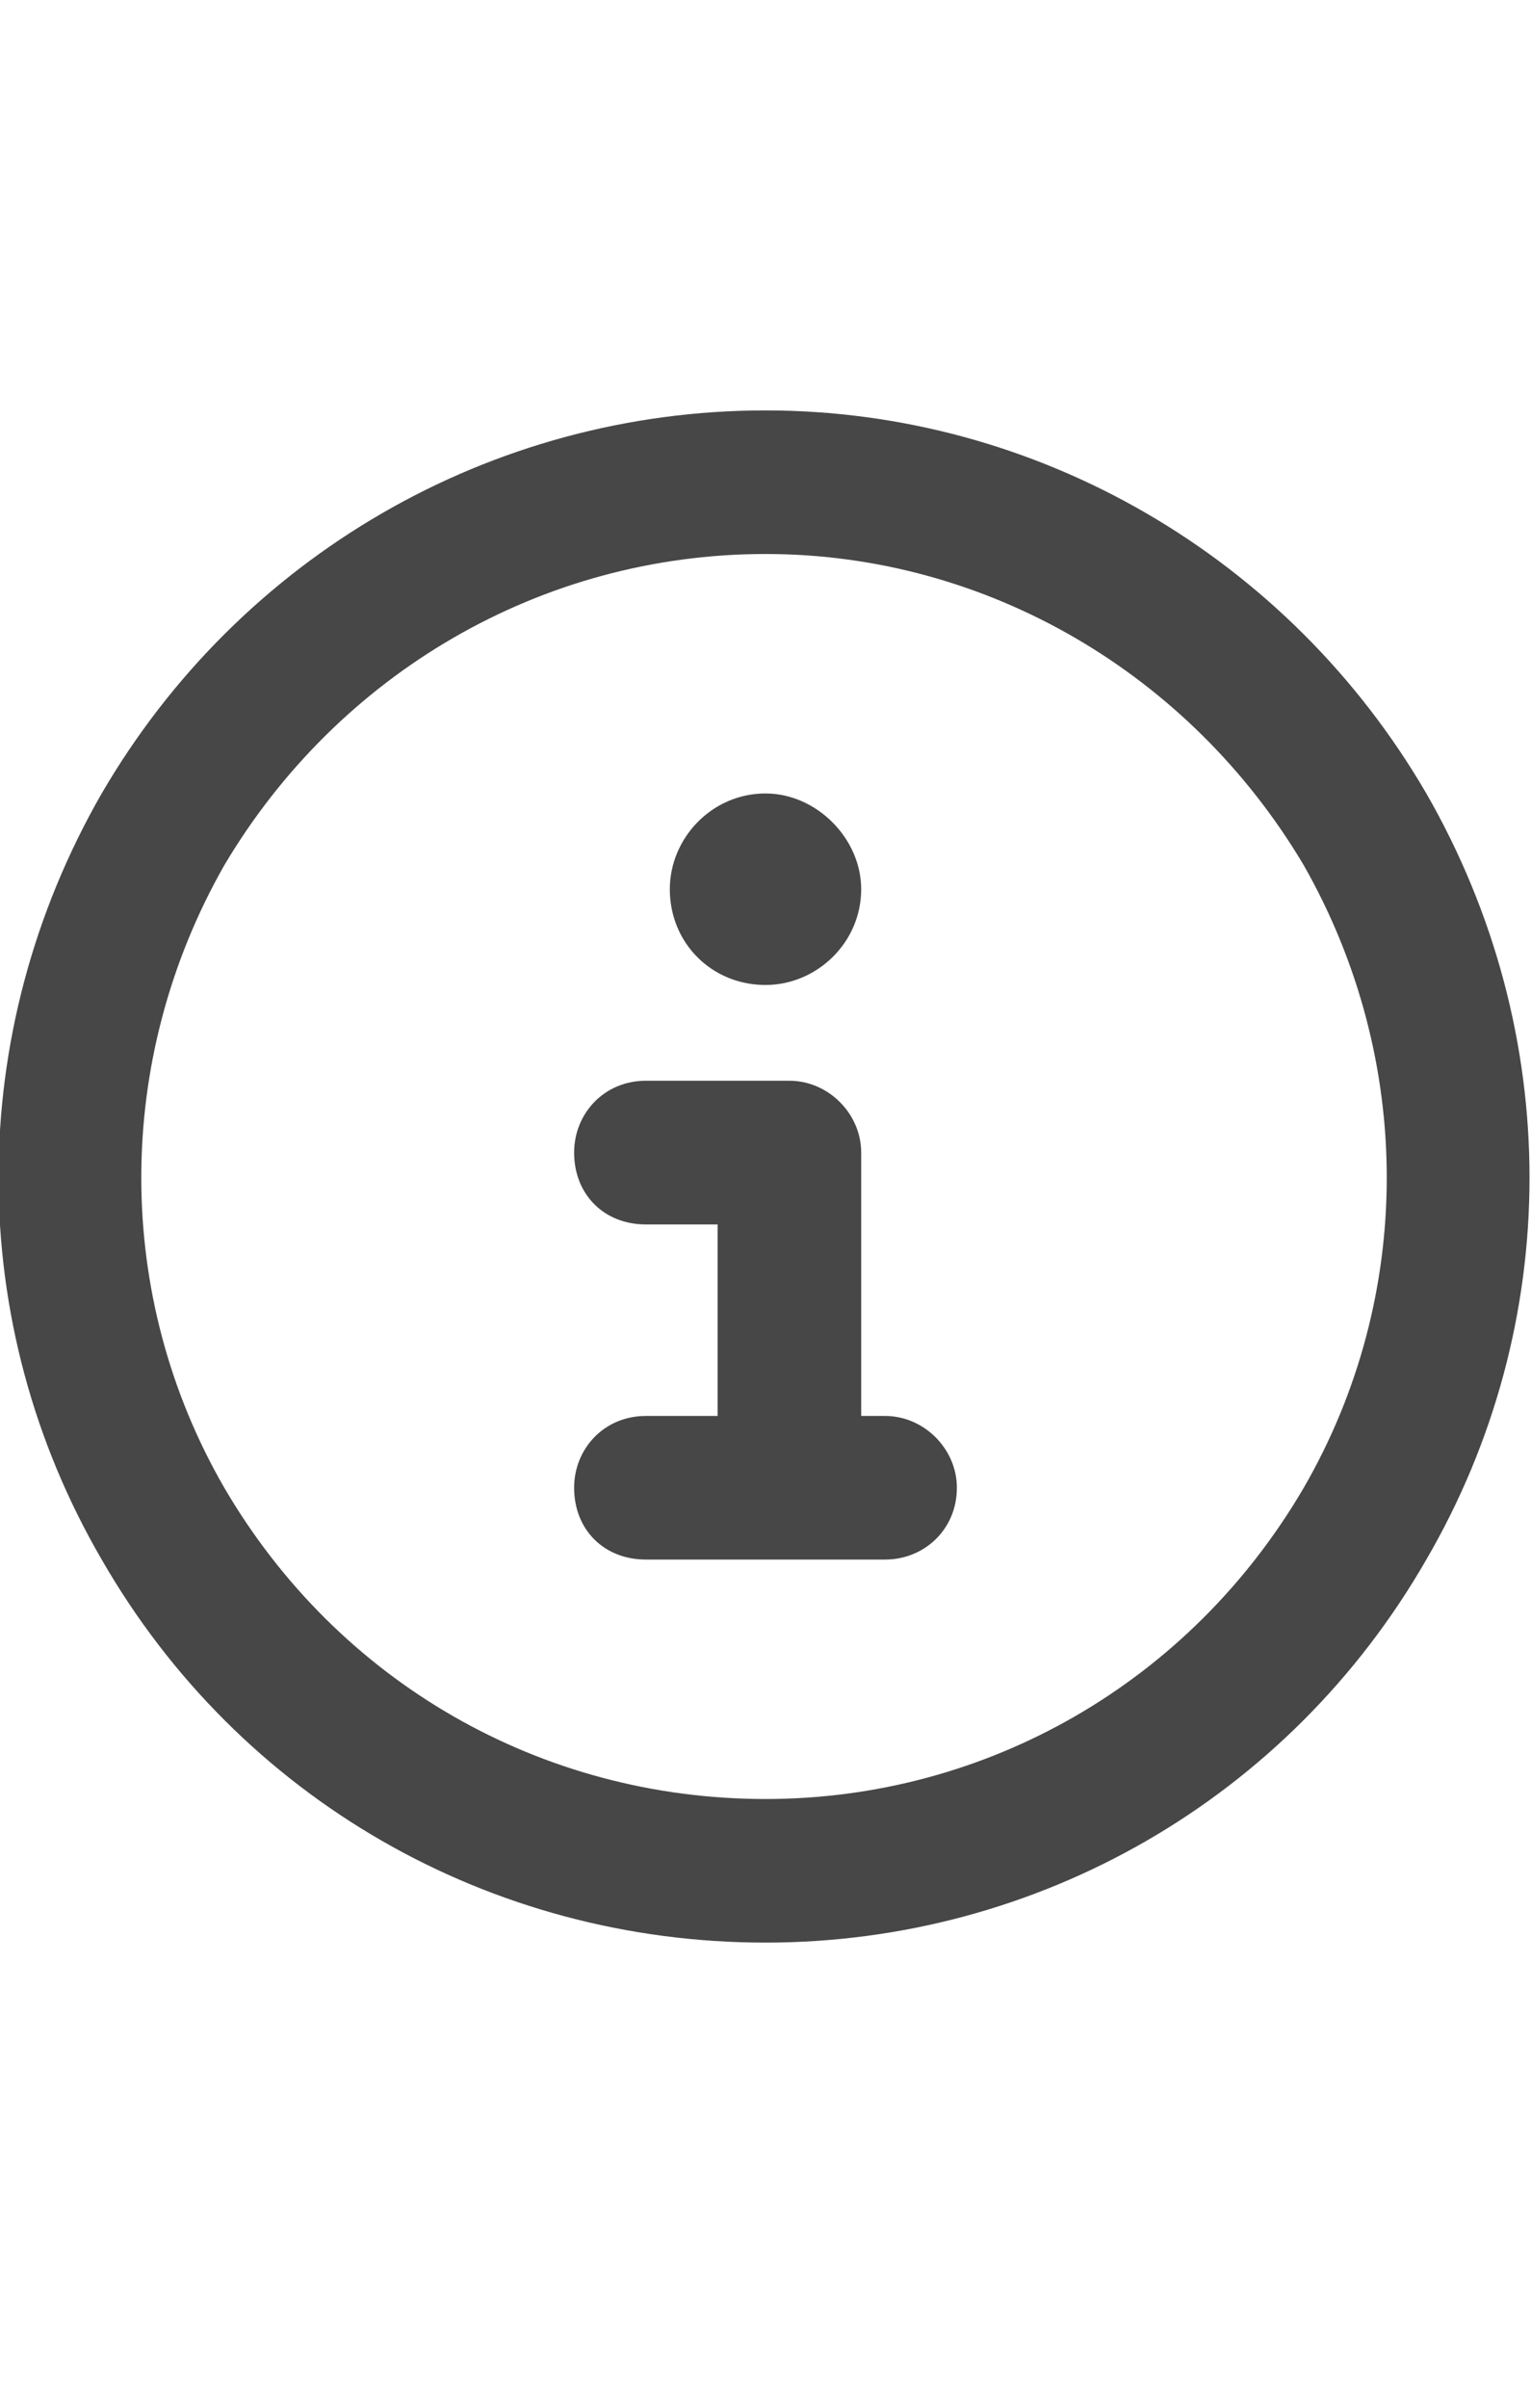 <svg width="14" height="22" viewBox="0 0 14 22" fill="none" xmlns="http://www.w3.org/2000/svg">
<g clip-path="url(#clip0_3286_31065)">
<path d="M7 5.062C4.949 5.062 3.09 6.156 2.051 7.906C1.039 9.684 1.039 11.844 2.051 13.594C3.09 15.371 4.949 16.438 7 16.438C9.023 16.438 10.883 15.371 11.922 13.594C12.934 11.844 12.934 9.684 11.922 7.906C10.883 6.156 9.023 5.062 7 5.062ZM7 17.75C4.484 17.75 2.188 16.438 0.93 14.25C-0.328 12.09 -0.328 9.438 0.93 7.25C2.188 5.09 4.484 3.75 7 3.75C9.488 3.75 11.785 5.09 13.043 7.25C14.301 9.438 14.301 12.09 13.043 14.25C11.785 16.438 9.488 17.75 7 17.75ZM5.906 12.938H6.562V11.188H5.906C5.523 11.188 5.25 10.914 5.25 10.531C5.25 10.176 5.523 9.875 5.906 9.875H7.219C7.574 9.875 7.875 10.176 7.875 10.531V12.938H8.094C8.449 12.938 8.75 13.238 8.75 13.594C8.75 13.977 8.449 14.25 8.094 14.25H5.906C5.523 14.25 5.25 13.977 5.25 13.594C5.25 13.238 5.523 12.938 5.906 12.938ZM7 9C6.508 9 6.125 8.617 6.125 8.125C6.125 7.66 6.508 7.25 7 7.25C7.465 7.25 7.875 7.66 7.875 8.125C7.875 8.617 7.465 9 7 9Z" fill="black" fill-opacity="0.72"/>
</g>
<defs>
<clipPath id="clip0_3286_31065">
<rect width="14" height="22" fill="white"/>
</clipPath>
</defs>
</svg>
